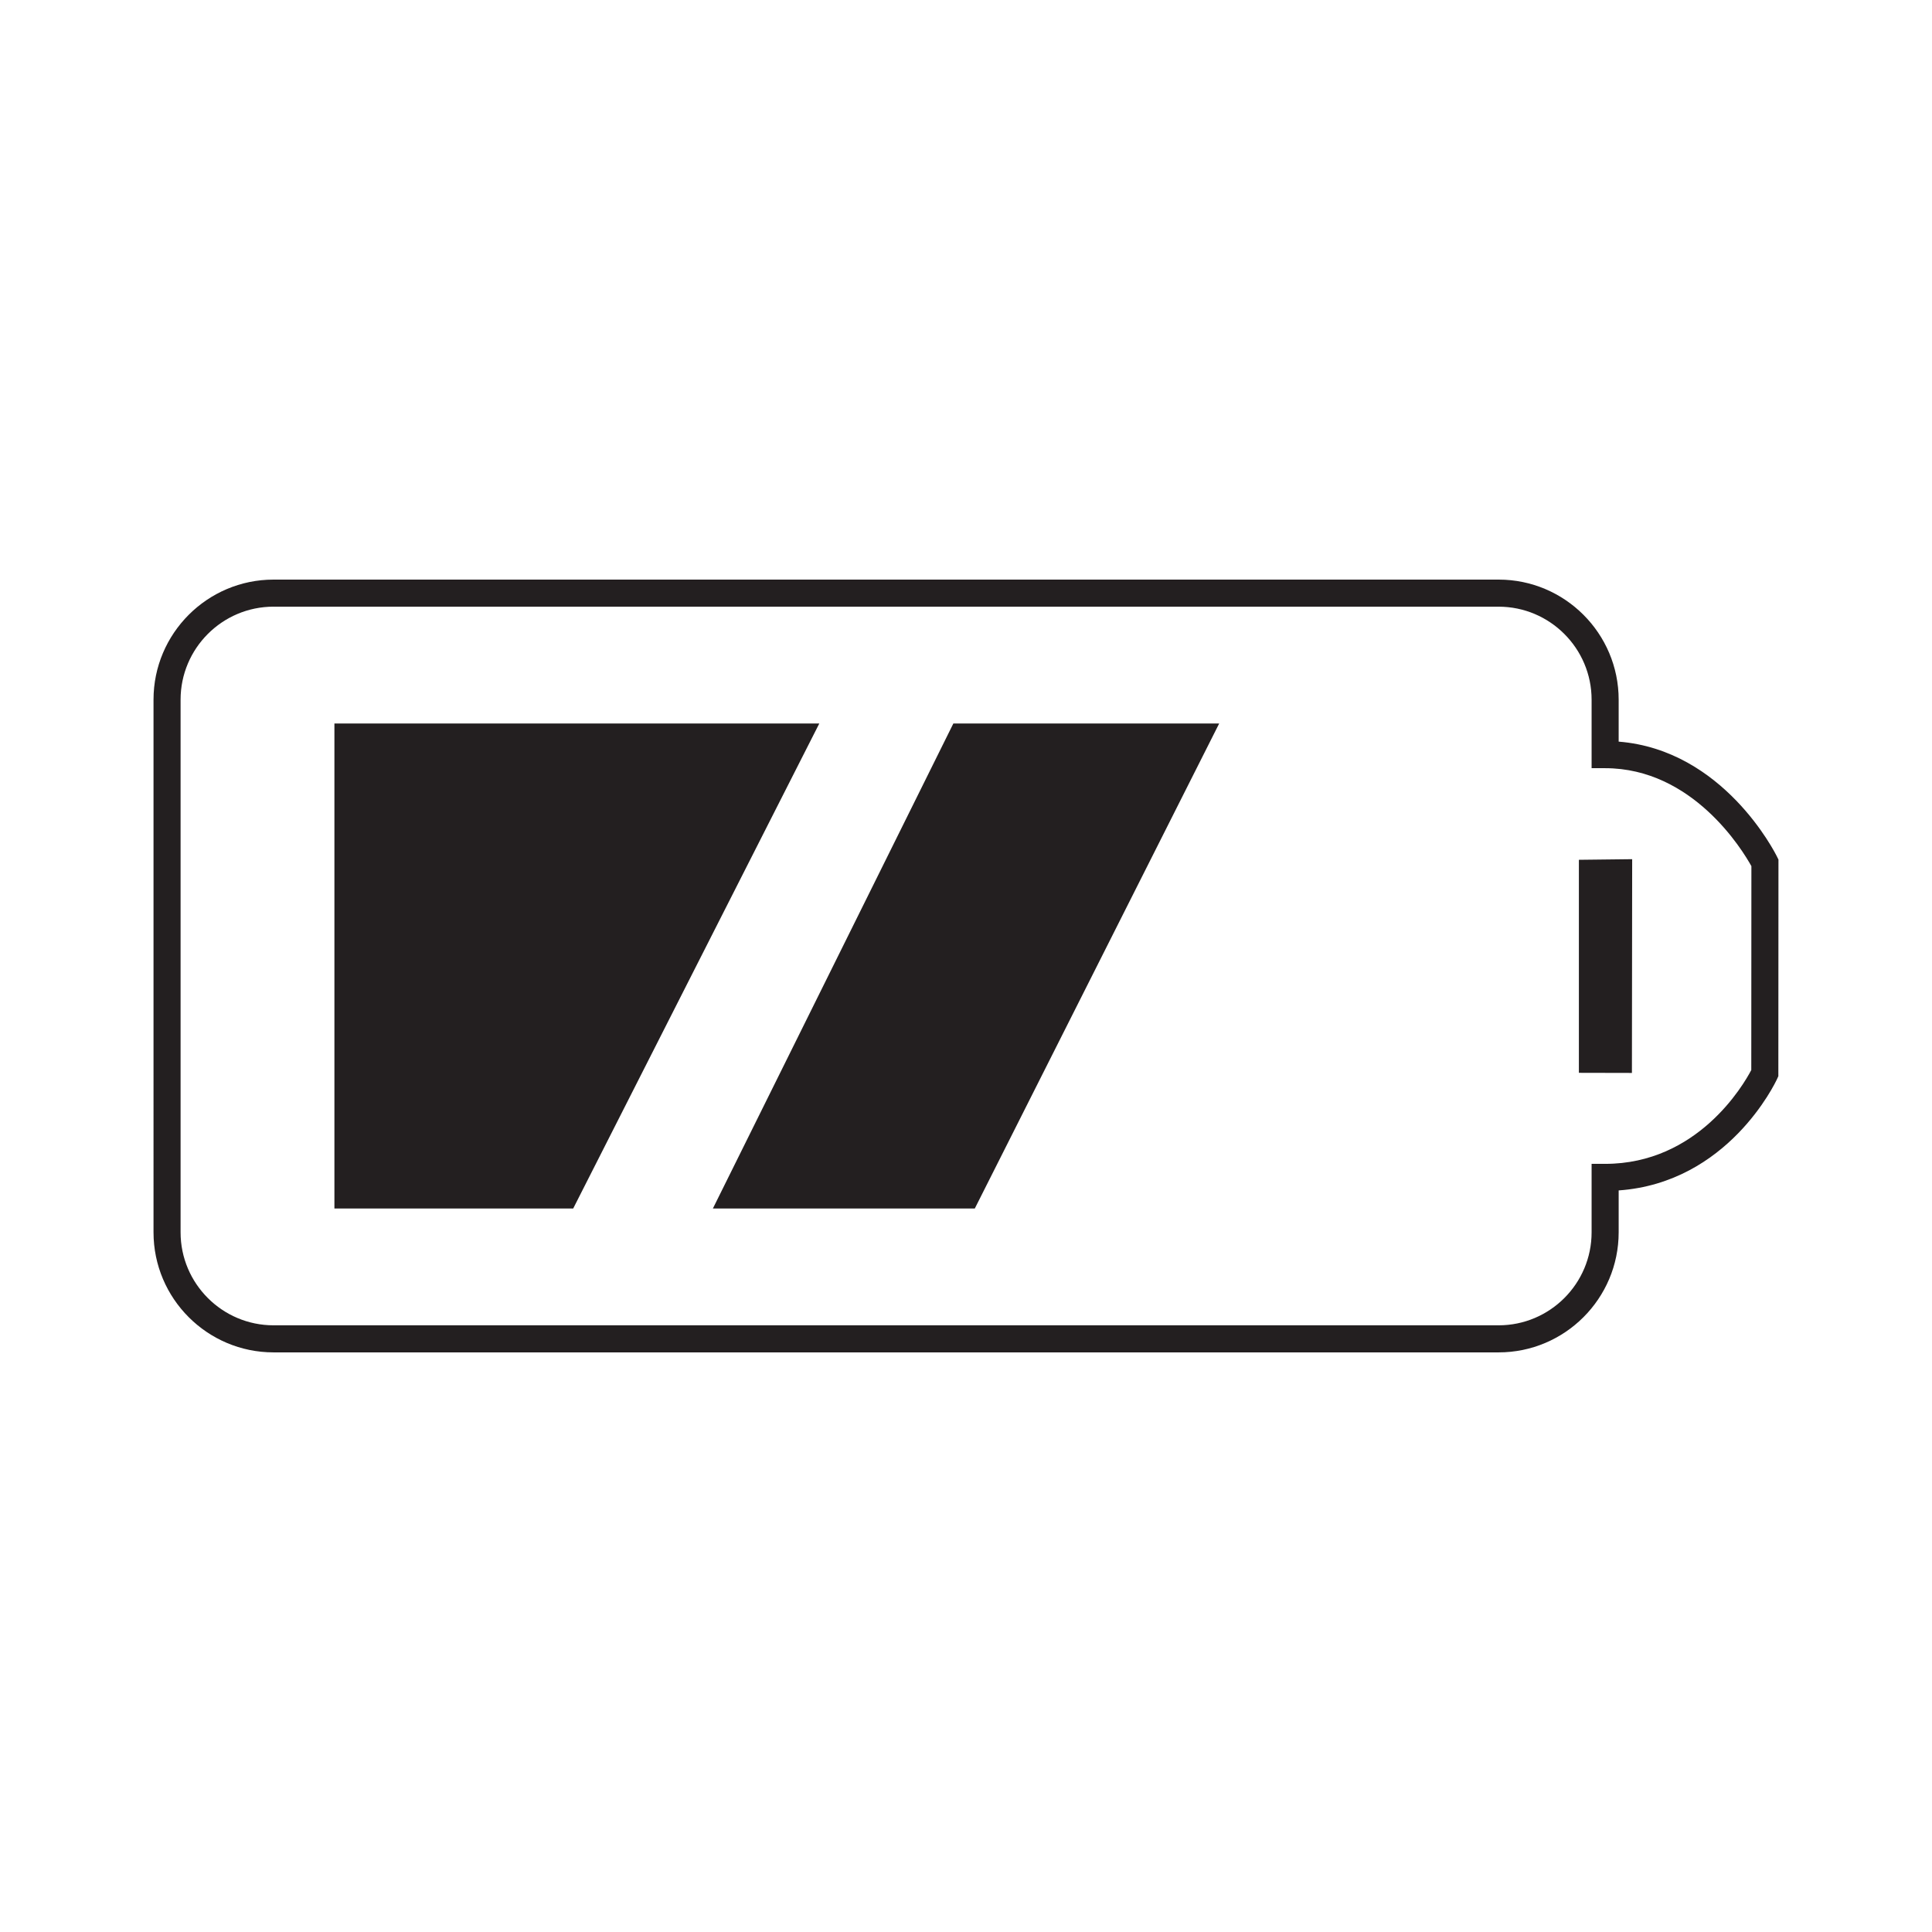<svg version="1.1" id="Layer_1" xmlns="http://www.w3.org/2000/svg" xmlns:xlink="http://www.w3.org/1999/xlink" x="0px" y="0px" width="100px" height="100px" viewBox="0 0 100 100" enable-background="new 0 0 100 100" xml:space="preserve" class=" base-ico nostroke" style="opacity: 1;">
<path fill="#231F20" d="M77.569,69.999h-63.41c-3.426,0-6.213-2.788-6.213-6.214V36.216c0-3.427,2.787-6.216,6.213-6.216h63.41
	c3.426,0,6.213,2.789,6.213,6.216v2.171c5.412,0.429,8.084,5.725,8.199,5.96l0.072,0.146l-0.006,11.211l-0.064,0.14
	c-0.105,0.228-2.552,5.373-8.201,5.772v2.168C83.782,67.211,80.995,69.999,77.569,69.999z M14.159,31.401
	c-2.654,0-4.812,2.16-4.812,4.815v27.569c0,2.654,2.159,4.813,4.812,4.813h63.41c2.653,0,4.812-2.159,4.812-4.813v-3.544h0.7
	c4.783,0,7.156-4.076,7.565-4.856l0.006-10.553c-0.454-0.821-3.029-5.071-7.571-5.071h-0.7v-3.544c0-2.655-2.159-4.815-4.812-4.815
	H14.159z"></path>
<path fill-rule="evenodd" clip-rule="evenodd" fill="#231F20" d="M17.309,37.449h25.097L29.668,62.553H17.309V37.449z"></path>
<path fill-rule="evenodd" clip-rule="evenodd" fill="#231F20" d="M49.345,37.449L36.898,62.553h13.557l12.649-25.104H49.345z"></path>
<polygon fill-rule="evenodd" clip-rule="evenodd" fill="#231F20" points="81.723,55.529 81.723,44.503 84.481,44.471 84.468,55.535 
	"></polygon>
</svg>
